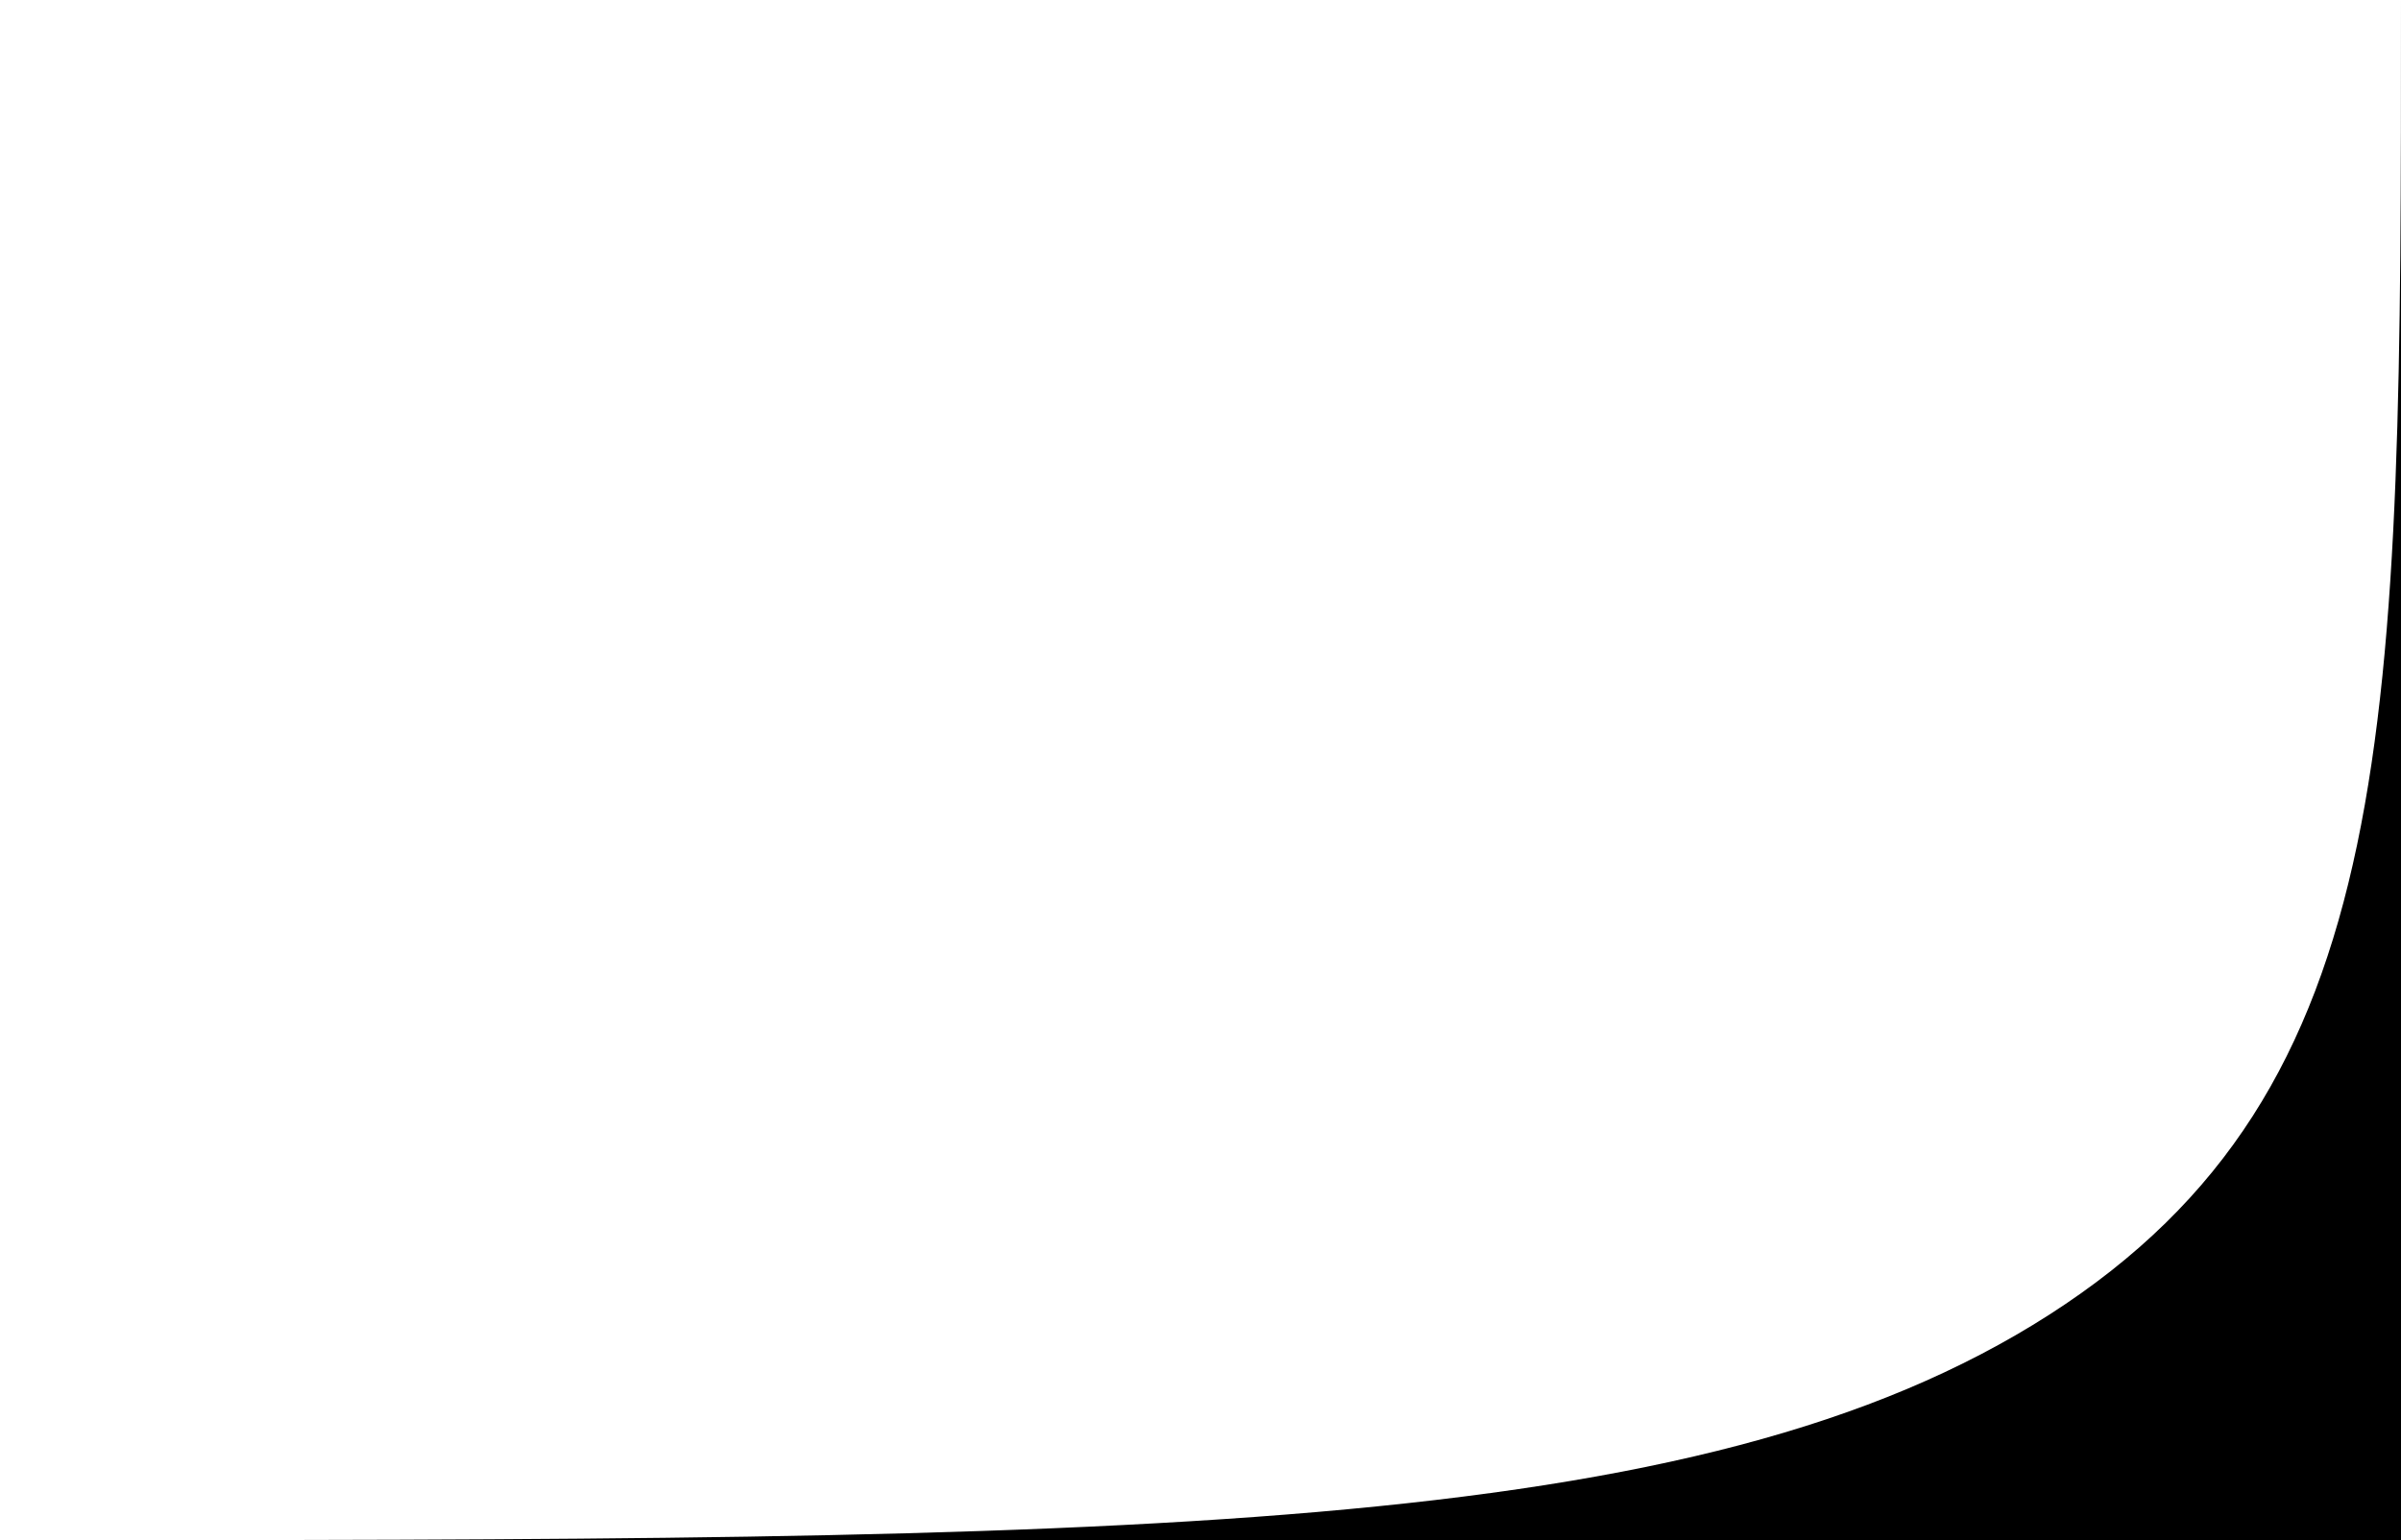 <svg width="120" height="77" viewBox="0 0 120 77" fill="none" xmlns="http://www.w3.org/2000/svg">
<path d="M120 -1.6056e-06C120 36.298 120 54.448 102.427 65.724C84.853 77 56.569 77 0 77H120V-1.6056e-06Z" fill="black"/>
</svg>
